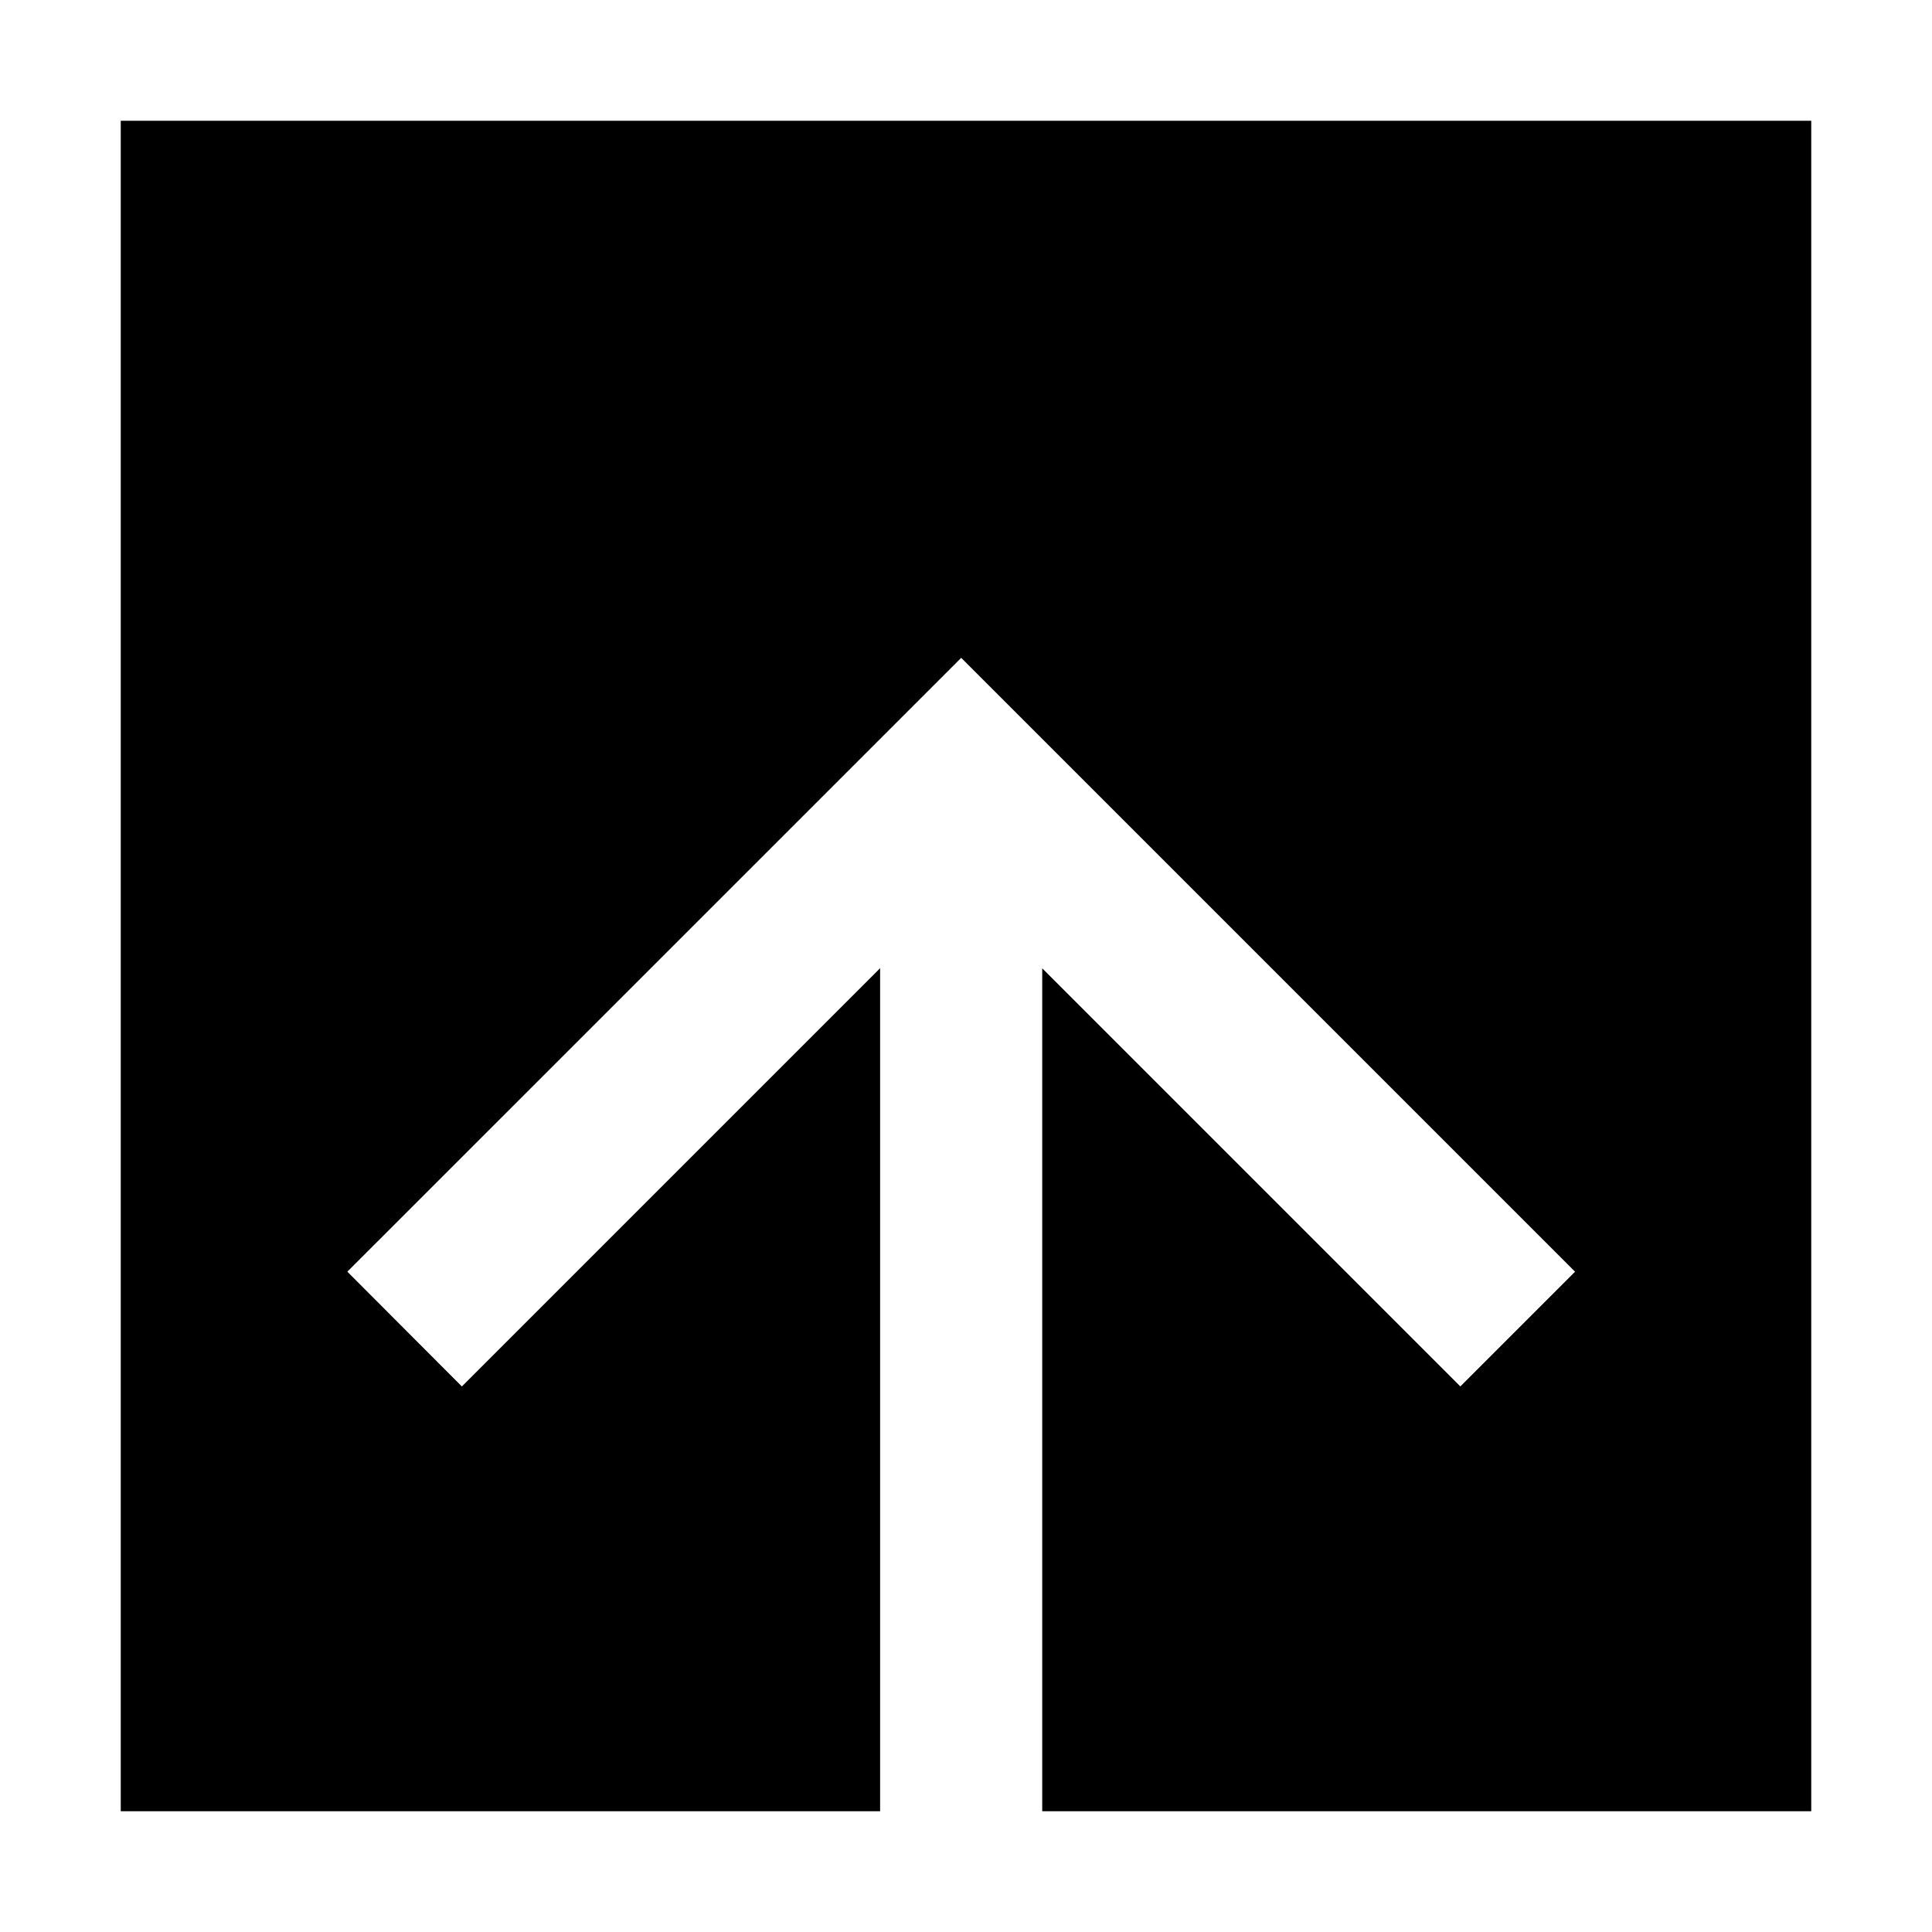 <?xml version="1.0" encoding="utf-8"?>
<!-- Generator: Adobe Illustrator 15.0.0, SVG Export Plug-In . SVG Version: 6.00 Build 0)  -->
<!DOCTYPE svg PUBLIC "-//W3C//DTD SVG 1.1//EN" "http://www.w3.org/Graphics/SVG/1.1/DTD/svg11.dtd">
<svg version="1.1" id="Layer_1" xmlns="http://www.w3.org/2000/svg" xmlns:xlink="http://www.w3.org/1999/xlink" x="0px" y="0px"
	 width="64px" height="64px" viewBox="0 0 64 64" enable-background="new 0 0 64 64" xml:space="preserve">
<g>
	<g>
		<polygon points="15.3,45.928 11.506,42.126 31.841,21.792 52.176,42.127 48.376,45.927 34.525,32.076 34.525,60 36.108,60 
			39.295,60 60,60 60,4 4,4 4,60 29.155,60 29.155,32.073 		"/>
	</g>
</g>
</svg>
